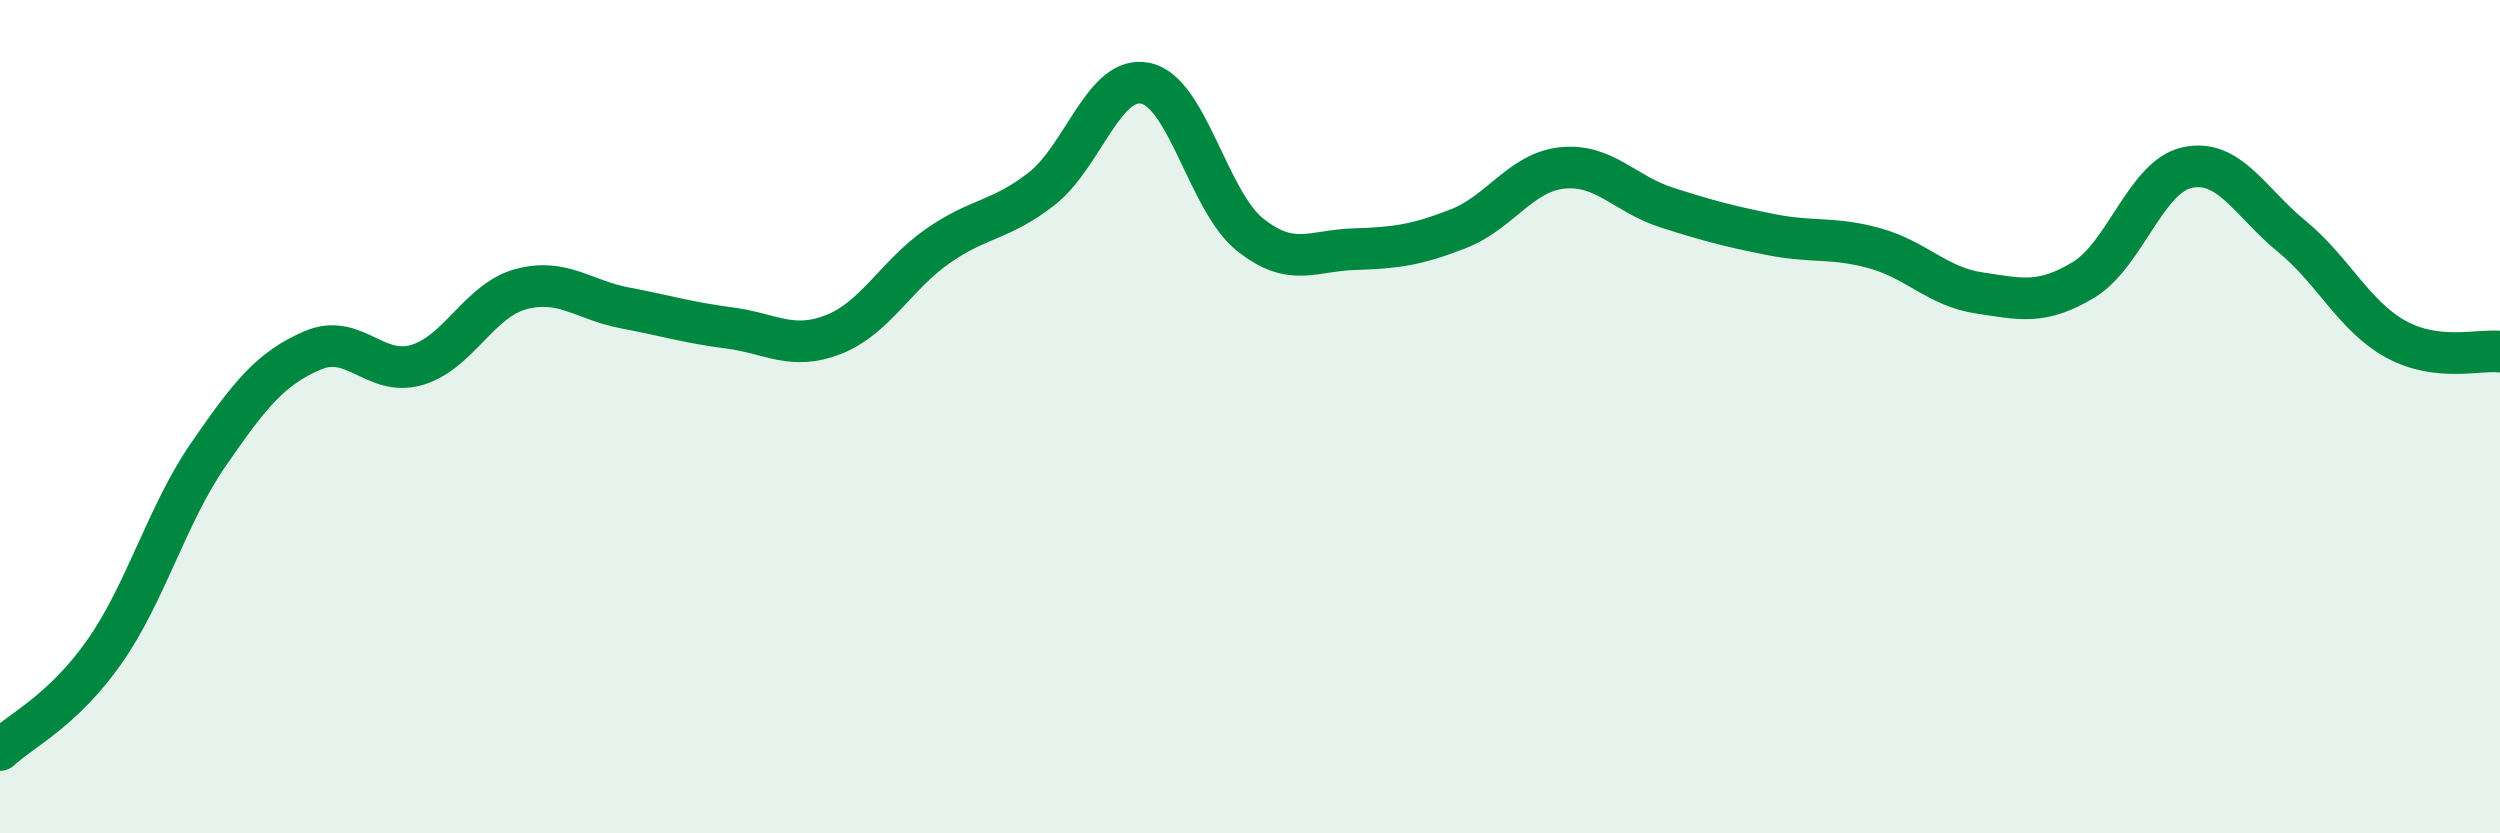 
    <svg width="60" height="20" viewBox="0 0 60 20" xmlns="http://www.w3.org/2000/svg">
      <path
        d="M 0,18 C 0.5,17.53 1.5,17.07 2.5,15.65 C 3.5,14.23 4,12.36 5,10.91 C 6,9.46 6.5,8.84 7.5,8.41 C 8.5,7.98 9,9.05 10,8.76 C 11,8.47 11.5,7.21 12.5,6.94 C 13.5,6.67 14,7.2 15,7.39 C 16,7.58 16.5,7.74 17.5,7.87 C 18.5,8 19,8.42 20,8.03 C 21,7.64 21.5,6.61 22.5,5.91 C 23.5,5.21 24,5.31 25,4.53 C 26,3.75 26.5,1.78 27.5,2 C 28.5,2.22 29,4.83 30,5.63 C 31,6.43 31.5,6.01 32.5,5.98 C 33.5,5.95 34,5.88 35,5.49 C 36,5.1 36.5,4.13 37.5,4.03 C 38.5,3.93 39,4.66 40,4.98 C 41,5.3 41.5,5.43 42.5,5.63 C 43.5,5.83 44,5.68 45,5.96 C 46,6.24 46.5,6.88 47.5,7.03 C 48.5,7.18 49,7.32 50,6.72 C 51,6.12 51.5,4.23 52.5,4.02 C 53.5,3.81 54,4.85 55,5.67 C 56,6.49 56.5,7.59 57.5,8.14 C 58.5,8.69 59.5,8.38 60,8.44L60 20L0 20Z"
        fill="#008740"
        opacity="0.1"
        stroke-linecap="round"
        stroke-linejoin="round"
      />
      <path
        d="M 0,18 C 0.5,17.53 1.5,17.07 2.5,15.65 C 3.5,14.23 4,12.36 5,10.91 C 6,9.46 6.5,8.84 7.5,8.41 C 8.5,7.98 9,9.05 10,8.76 C 11,8.47 11.5,7.21 12.5,6.94 C 13.5,6.67 14,7.2 15,7.39 C 16,7.58 16.5,7.74 17.5,7.87 C 18.5,8 19,8.42 20,8.03 C 21,7.64 21.5,6.61 22.5,5.91 C 23.5,5.21 24,5.31 25,4.53 C 26,3.75 26.5,1.78 27.5,2 C 28.5,2.22 29,4.83 30,5.63 C 31,6.43 31.5,6.01 32.5,5.98 C 33.5,5.95 34,5.88 35,5.49 C 36,5.1 36.5,4.13 37.5,4.03 C 38.5,3.93 39,4.66 40,4.98 C 41,5.3 41.5,5.43 42.5,5.63 C 43.5,5.83 44,5.68 45,5.96 C 46,6.24 46.5,6.88 47.5,7.03 C 48.5,7.18 49,7.32 50,6.72 C 51,6.12 51.5,4.23 52.5,4.02 C 53.5,3.81 54,4.85 55,5.67 C 56,6.49 56.5,7.59 57.5,8.14 C 58.5,8.69 59.5,8.38 60,8.44"
        stroke="#008740"
        stroke-width="1"
        fill="none"
        stroke-linecap="round"
        stroke-linejoin="round"
      />
    </svg>
  